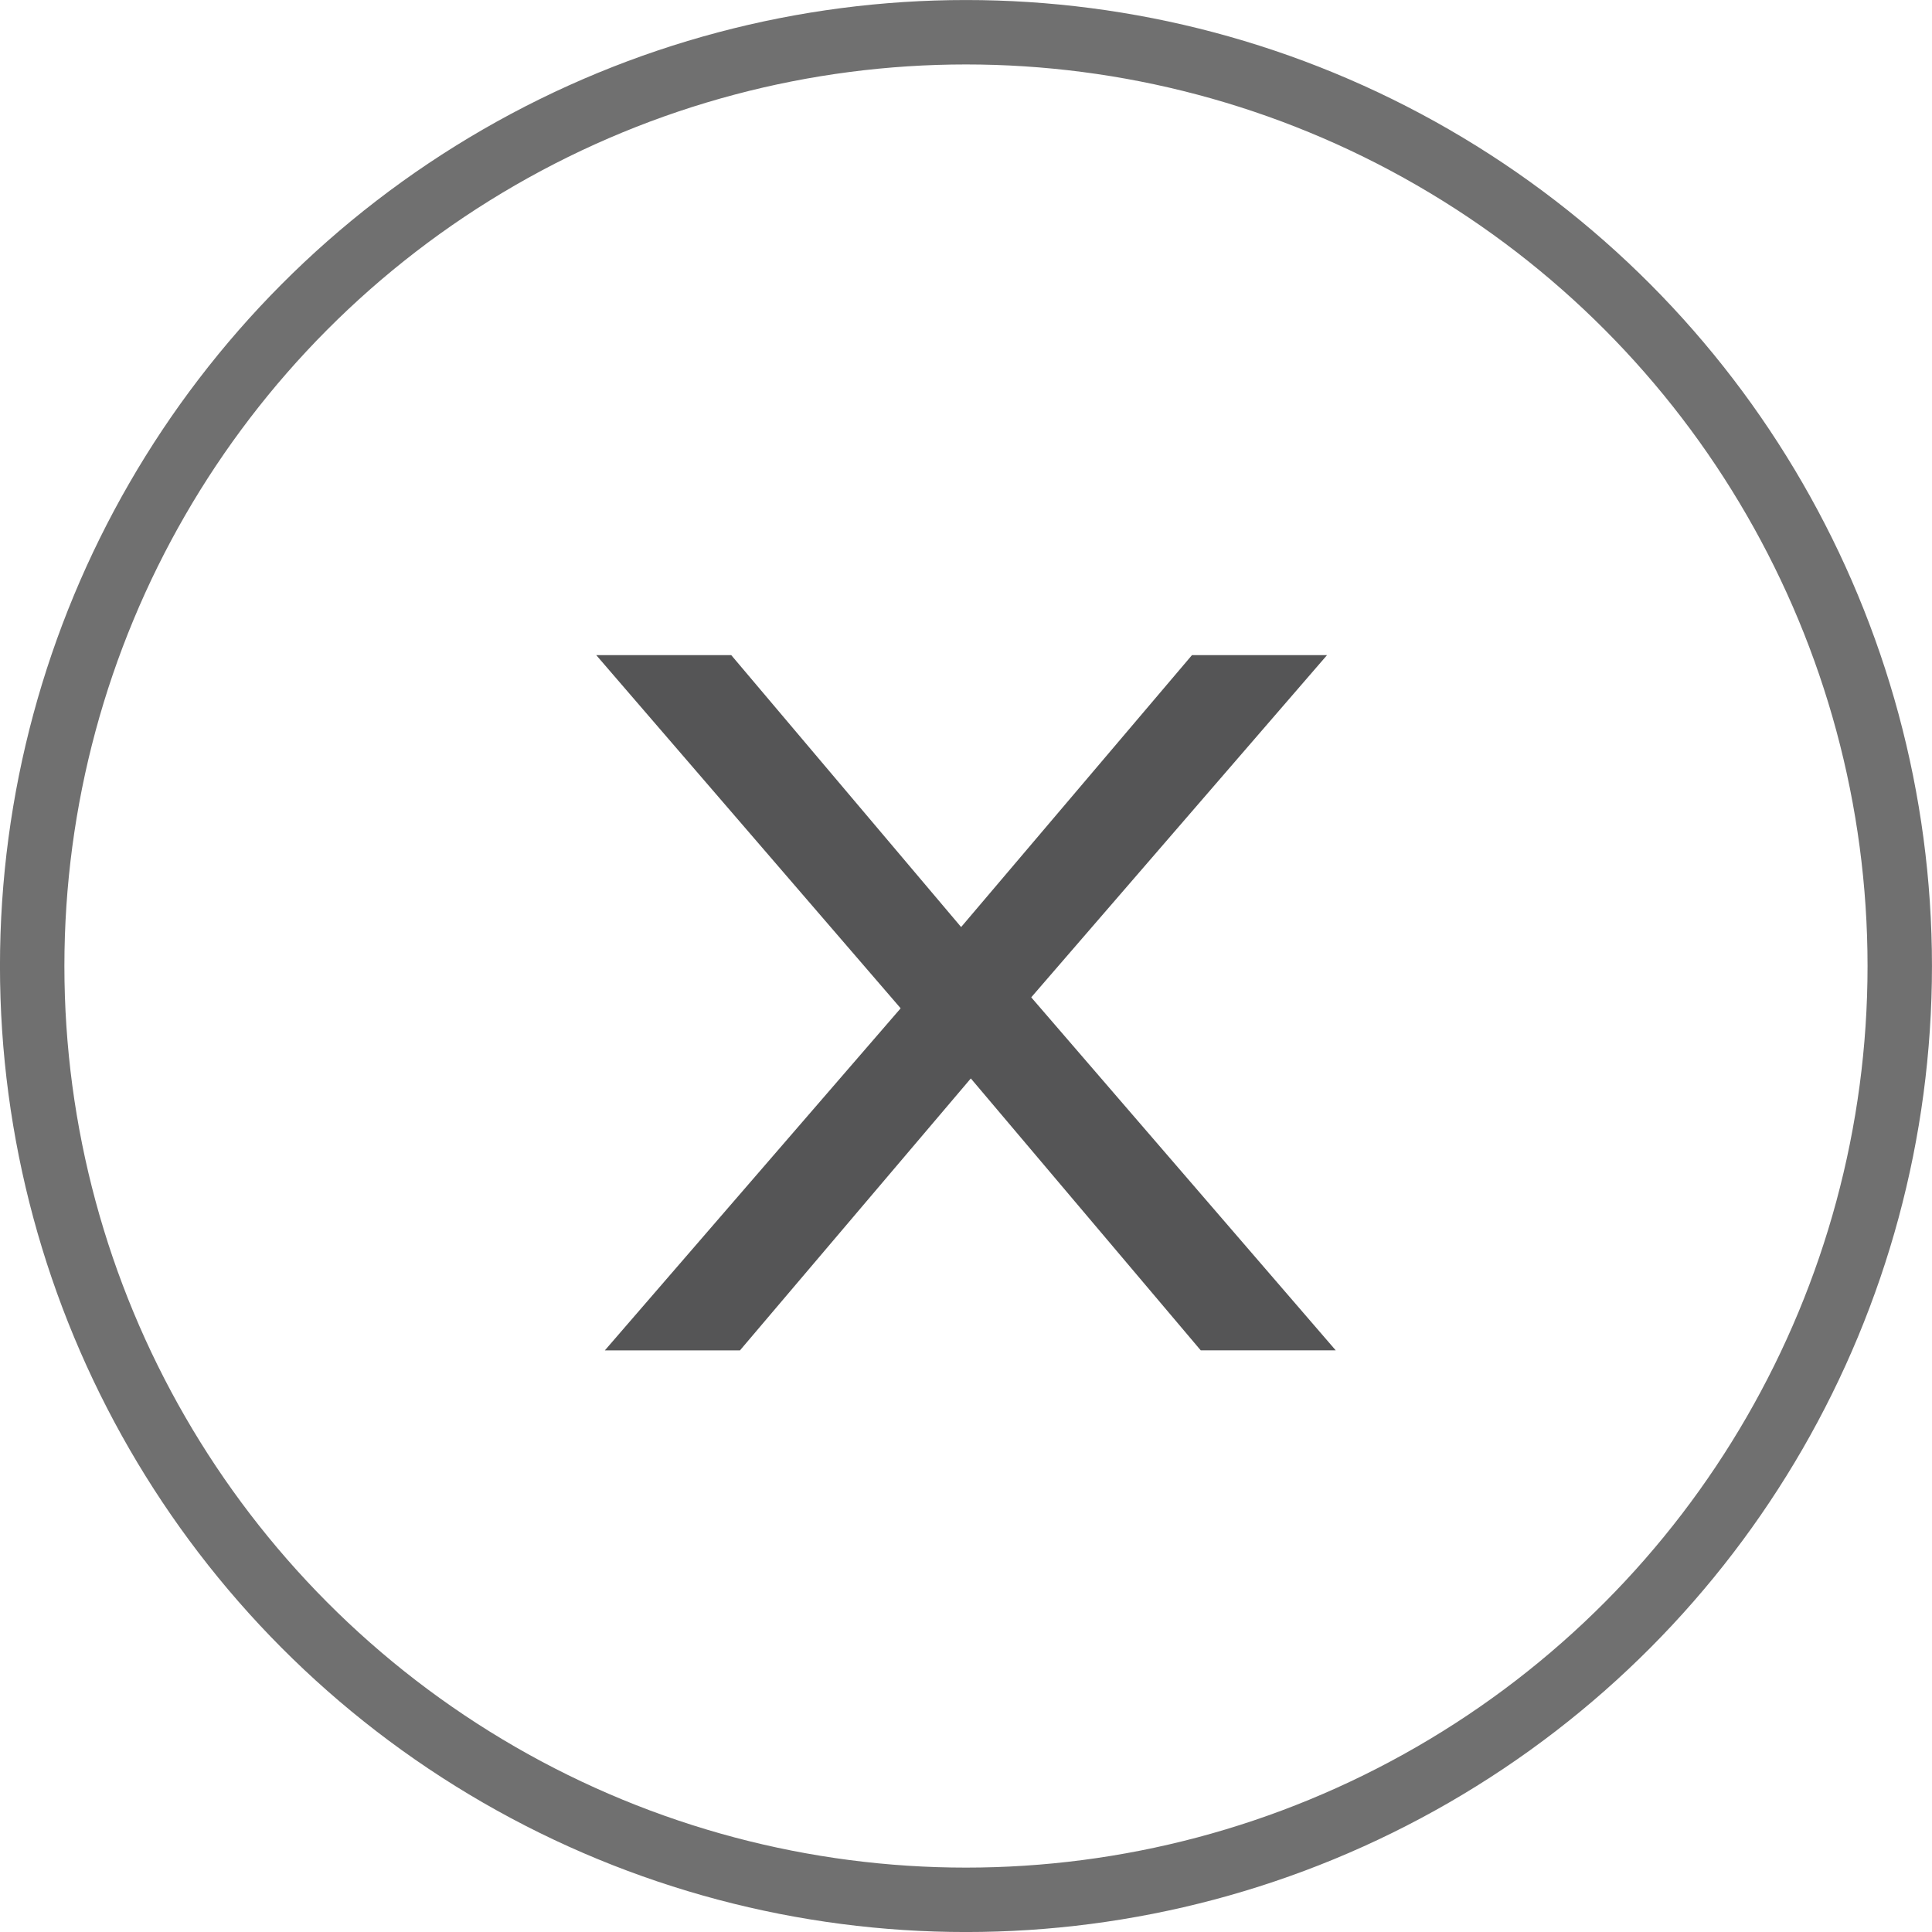<svg xmlns="http://www.w3.org/2000/svg" width="33.859" height="33.859" viewBox="0 0 33.859 33.859">
  <g id="Groupe_722" data-name="Groupe 722" transform="translate(-507 122.001)">
    <circle id="Ellipse_3" data-name="Ellipse 3" cx="16.365" cy="16.365" r="16.365" transform="translate(507.564 -121.436)" fill="none" stroke="#707070" stroke-width="1.129"/>
    <path id="Tracé_825" data-name="Tracé 825" d="M23.409,23.665H21.043L17.014,18.9l-4.046,4.766H10.6l6.413-7.416Z" transform="translate(507 -122.001)" fill="#555556"/>
    <path id="Tracé_826" data-name="Tracé 826" d="M10.449,11.481h2.366l4.029,4.766,4.046-4.766h2.367L16.844,18.9Z" transform="translate(507 -122.001)" fill="#555556"/>
  </g>
</svg>
